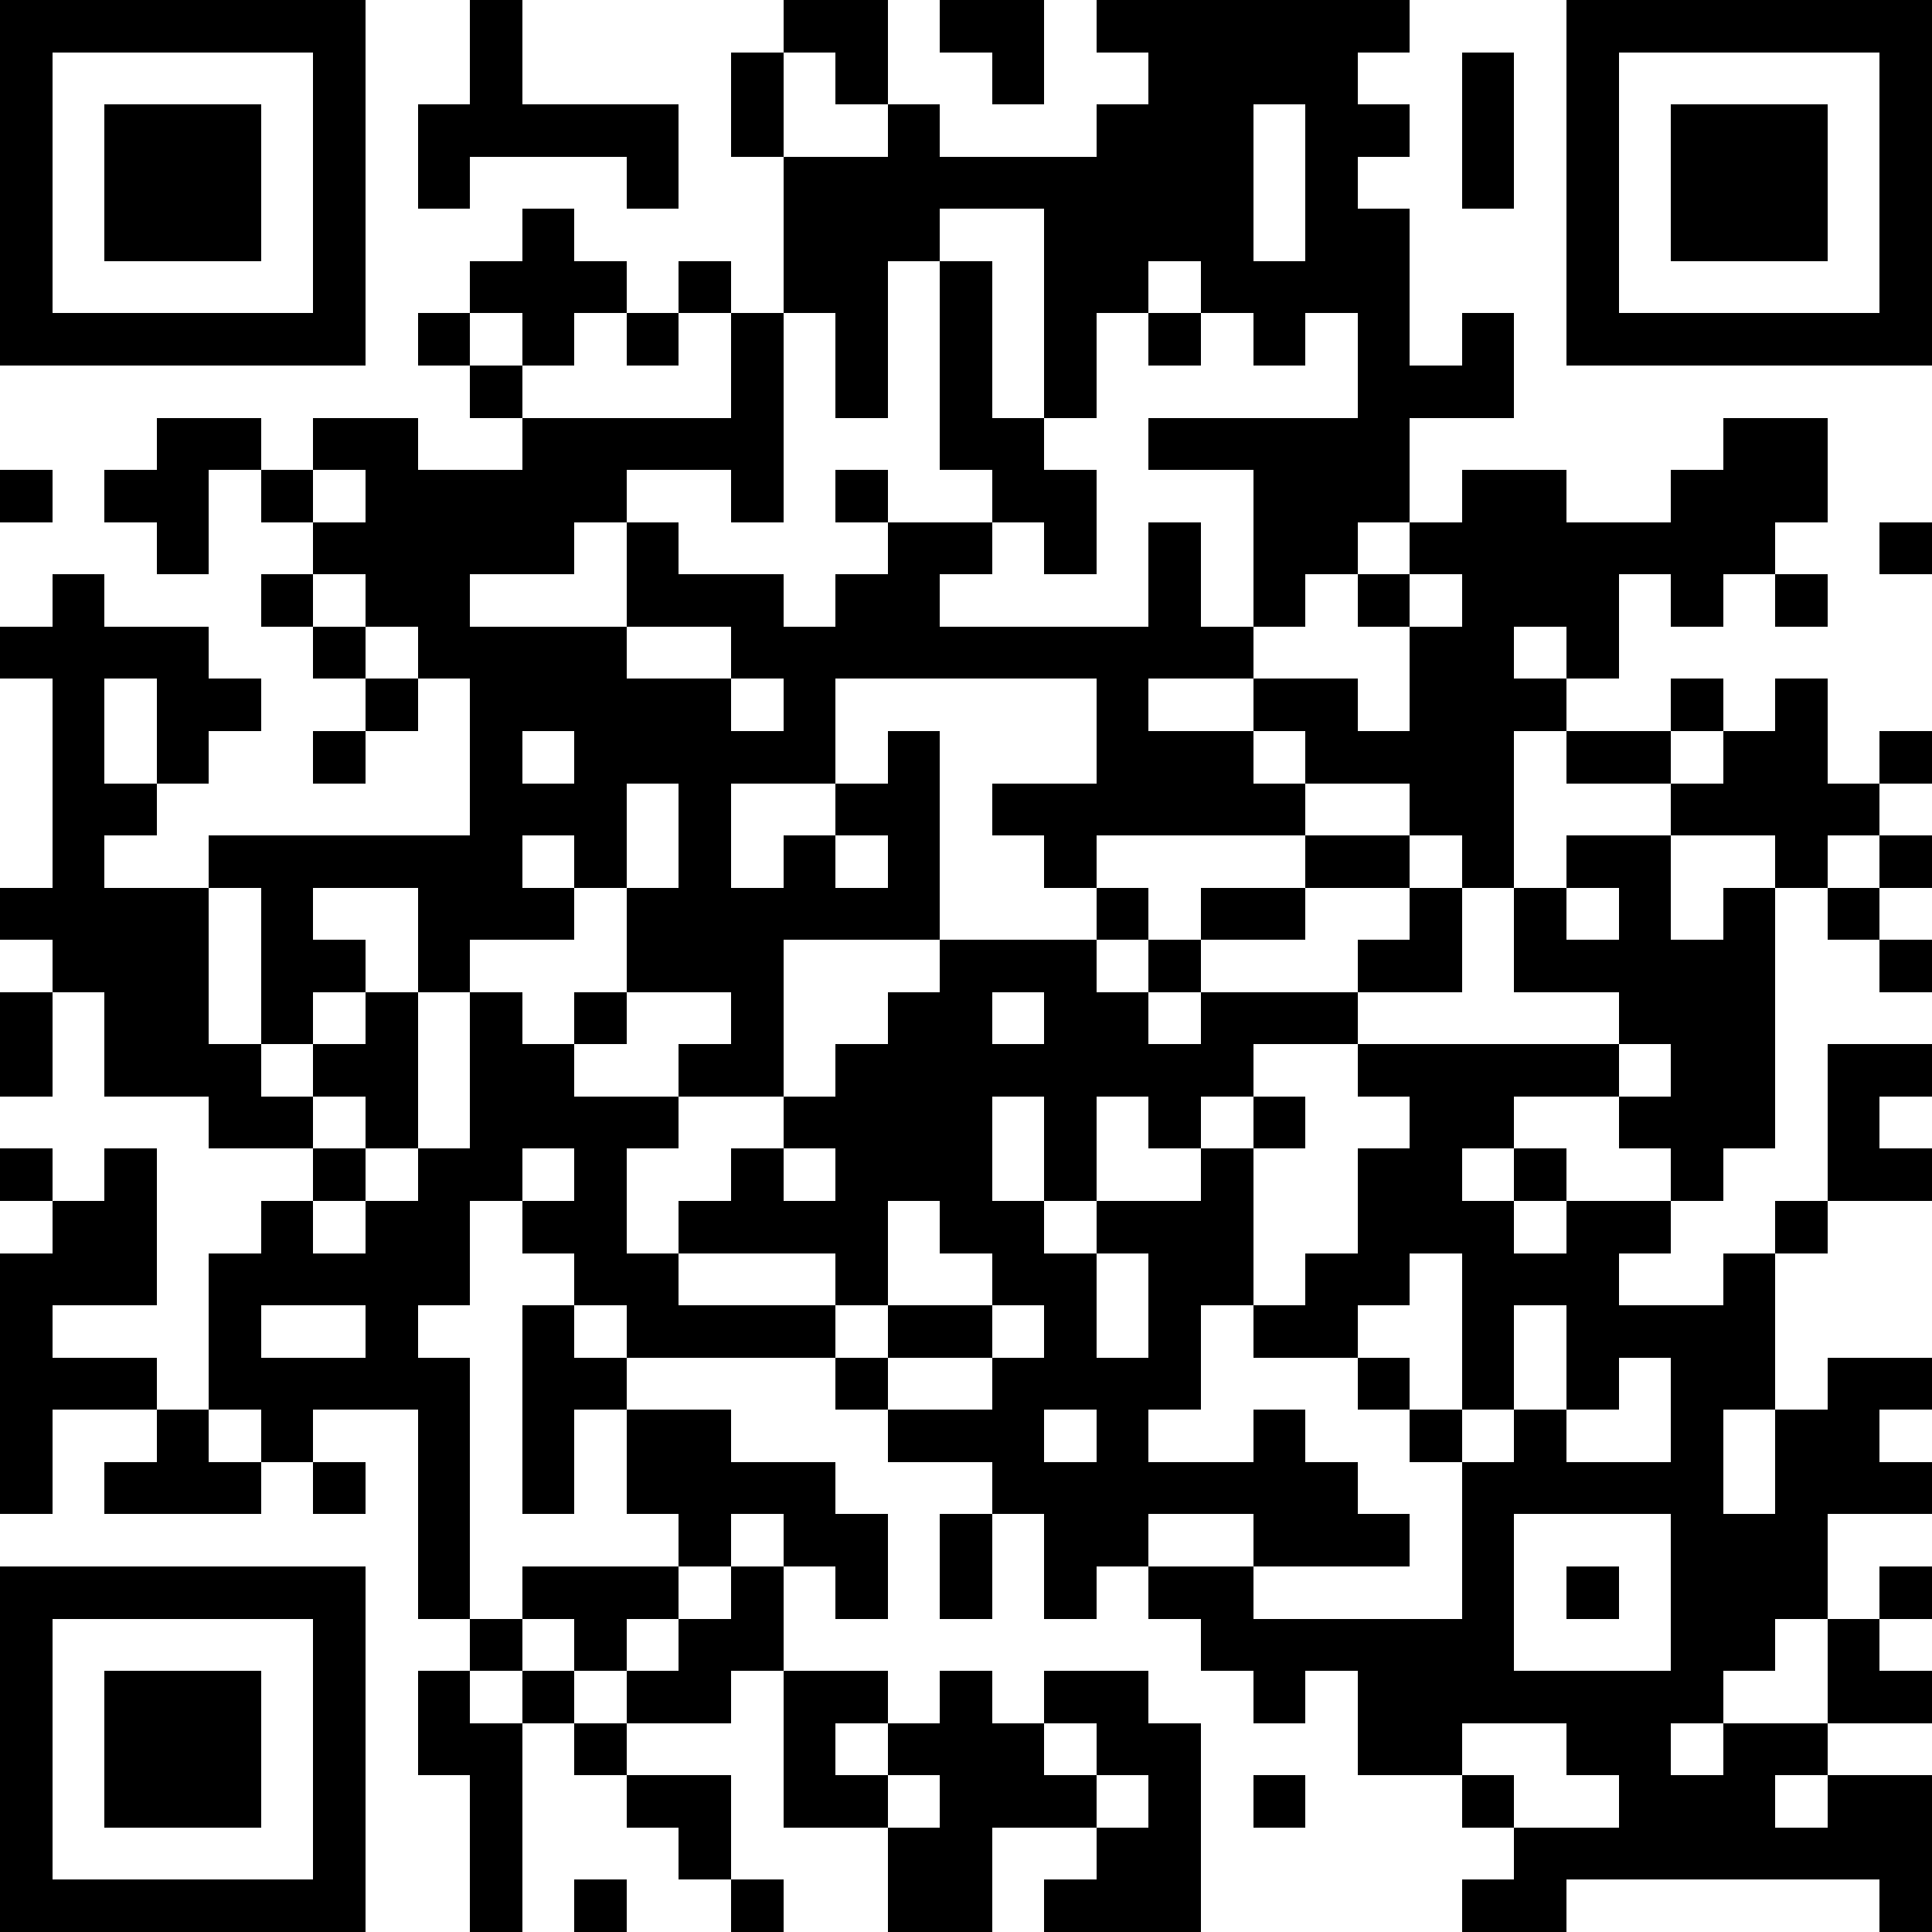 <?xml version="1.0" standalone="yes"?><svg version="1.1" xmlns="http://www.w3.org/2000/svg" xmlns:xlink="http://www.w3.org/1999/xlink" xmlns:ev="http://www.w3.org/2001/xml-events" width="407" height="407" shape-rendering="crispEdges"><path d="M0 0h7v7h-7zM9 0h1v2h3v2h-1v-1h-3v1h-1v-2h1zM15 0h2v2h-1v-1h-1zM18 0h2v2h-1v-1h-1zM21 0h6v1h-1v1h1v1h-1v1h1v3h1v-1h1v2h-2v2h-1v1h-1v1h-1v-3h-2v-1h4v-2h-1v1h-1v-1h-1v-1h-1v1h-1v2h-1v-4h-2v1h-1v3h-1v-2h-1v-3h-1v-2h1v2h2v-1h1v1h3v-1h1v-1h-1zM30 0h7v7h-7zM1 1v5h5v-5zM28 1h1v3h-1zM31 1v5h5v-5zM2 2h3v3h-3zM24 2v3h1v-3zM32 2h3v3h-3zM10 4h1v1h1v1h-1v1h-1v-1h-1v-1h1zM13 5h1v1h-1zM18 5h1v3h1v1h1v2h-1v-1h-1v-1h-1zM8 6h1v1h-1zM12 6h1v1h-1zM14 6h1v4h-1v-1h-2v1h-1v1h-2v1h3v-2h1v1h2v1h1v-1h1v-1h-1v-1h1v1h2v1h-1v1h4v-2h1v2h1v1h-2v1h2v-1h2v1h1v-2h-1v-1h1v-1h1v-1h2v1h2v-1h1v-1h2v2h-1v1h-1v1h-1v-1h-1v2h-1v-1h-1v1h1v1h-1v3h-1v-1h-1v-1h-2v-1h-1v1h1v1h-4v1h-1v-1h-1v-1h2v-2h-5v2h-2v2h1v-1h1v-1h1v-1h1v4h-3v3h-2v-1h1v-1h-2v-2h-1v-1h-1v1h1v1h-2v1h-1v-2h-2v1h1v1h-1v1h-1v-3h-1v-1h5v-3h-1v-1h-1v-1h-1v-1h-1v-1h-1v2h-1v-1h-1v-1h1v-1h2v1h1v-1h2v1h2v-1h-1v-1h1v1h4zM22 6h1v1h-1zM0 9h1v1h-1zM6 9v1h1v-1zM36 10h1v1h-1zM1 11h1v1h2v1h1v1h-1v1h-1v-2h-1v2h1v1h-1v1h2v3h1v1h1v-1h1v-1h1v3h-1v-1h-1v1h-2v-1h-2v-2h-1v-1h-1v-1h1v-4h-1v-1h1zM5 11h1v1h-1zM27 11v1h1v-1zM34 11h1v1h-1zM6 12h1v1h-1zM12 12v1h2v-1zM7 13h1v1h-1zM14 13v1h1v-1zM32 13h1v1h-1zM34 13h1v2h1v-1h1v1h-1v1h-1v1h-1v-1h-2v-1h-2v-1h2v1h1v-1h1zM6 14h1v1h-1zM10 14v1h1v-1zM12 15v2h1v-2zM16 16v1h1v-1zM25 16h2v1h-2zM30 16h2v2h1v-1h1v5h-1v1h-1v-1h-1v-1h-2v1h-1v1h1v-1h1v1h-1v1h1v-1h2v1h-1v1h2v-1h1v-1h1v-3h2v1h-1v1h1v1h-2v1h-1v3h-1v2h1v-2h1v-1h2v1h-1v1h1v1h-2v2h-1v1h-1v1h-1v1h1v-1h2v-2h1v-1h1v1h-1v1h1v1h-2v1h-1v1h1v-1h2v3h-1v-1h-6v1h-2v-1h1v-1h-1v-1h-2v-2h-1v1h-1v-1h-1v-1h-1v-1h-1v1h-1v-2h-1v-1h-2v-1h-1v-1h-4v-1h-1v-1h-1v-1h-1v2h-1v1h1v5h-1v-4h-2v1h-1v-1h-1v-3h1v-1h1v-1h1v1h-1v1h1v-1h1v-1h1v-3h1v1h1v-1h1v1h-1v1h2v1h-1v2h1v-1h1v-1h1v-1h1v-1h1v-1h1v-1h3v-1h1v1h-1v1h1v-1h1v-1h2v1h-2v1h-1v1h1v-1h3v-1h1v-1h1v2h-2v1h-2v1h-1v1h-1v-1h-1v2h-1v-2h-1v2h1v1h1v-1h2v-1h1v-1h1v1h-1v3h-1v2h-1v1h2v-1h1v1h1v1h1v1h-3v-1h-2v1h2v1h4v-3h-1v-1h-1v-1h-2v-1h1v-1h1v-2h1v-1h-1v-1h5v-1h-2v-2h1zM36 16h1v1h-1zM30 17v1h1v-1zM35 17h1v1h-1zM36 18h1v1h-1zM0 19h1v2h-1zM19 19v1h1v-1zM31 20v1h1v-1zM0 22h1v1h-1zM2 22h1v3h-2v1h2v1h-2v2h-1v-5h1v-1h1zM10 22v1h1v-1zM15 22v1h1v-1zM17 23v2h-1v-1h-3v1h3v1h1v-1h2v-1h-1v-1zM21 24v2h1v-2zM27 24v1h-1v1h1v1h1v-3zM5 25v1h2v-1zM10 25h1v1h1v1h-1v2h-1zM19 25v1h-2v1h2v-1h1v-1zM29 25v2h-1v1h1v-1h1v-2zM31 26v1h-1v1h2v-2zM3 27h1v1h1v1h-3v-1h1zM12 27h2v1h2v1h1v2h-1v-1h-1v-1h-1v1h-1v-1h-1zM20 27v1h1v-1zM6 28h1v1h-1zM18 29h1v2h-1zM29 29v3h3v-3zM0 30h7v7h-7zM10 30h3v1h-1v1h-1v-1h-1zM14 30h1v2h-1v1h-2v-1h1v-1h1zM30 30h1v1h-1zM1 31v5h5v-5zM9 31h1v1h-1zM2 32h3v3h-3zM8 32h1v1h1v-1h1v1h-1v4h-1v-3h-1zM15 32h2v1h-1v1h1v-1h1v-1h1v1h1v-1h2v1h1v4h-3v-1h1v-1h-2v2h-2v-2h-2zM11 33h1v1h-1zM20 33v1h1v-1zM28 33v1h1v1h2v-1h-1v-1zM12 34h2v2h-1v-1h-1zM17 34v1h1v-1zM21 34v1h1v-1zM24 34h1v1h-1zM11 36h1v1h-1zM14 36h1v1h-1z" style="fill:#000" transform="translate(0,0) scale(11)"/></svg>
